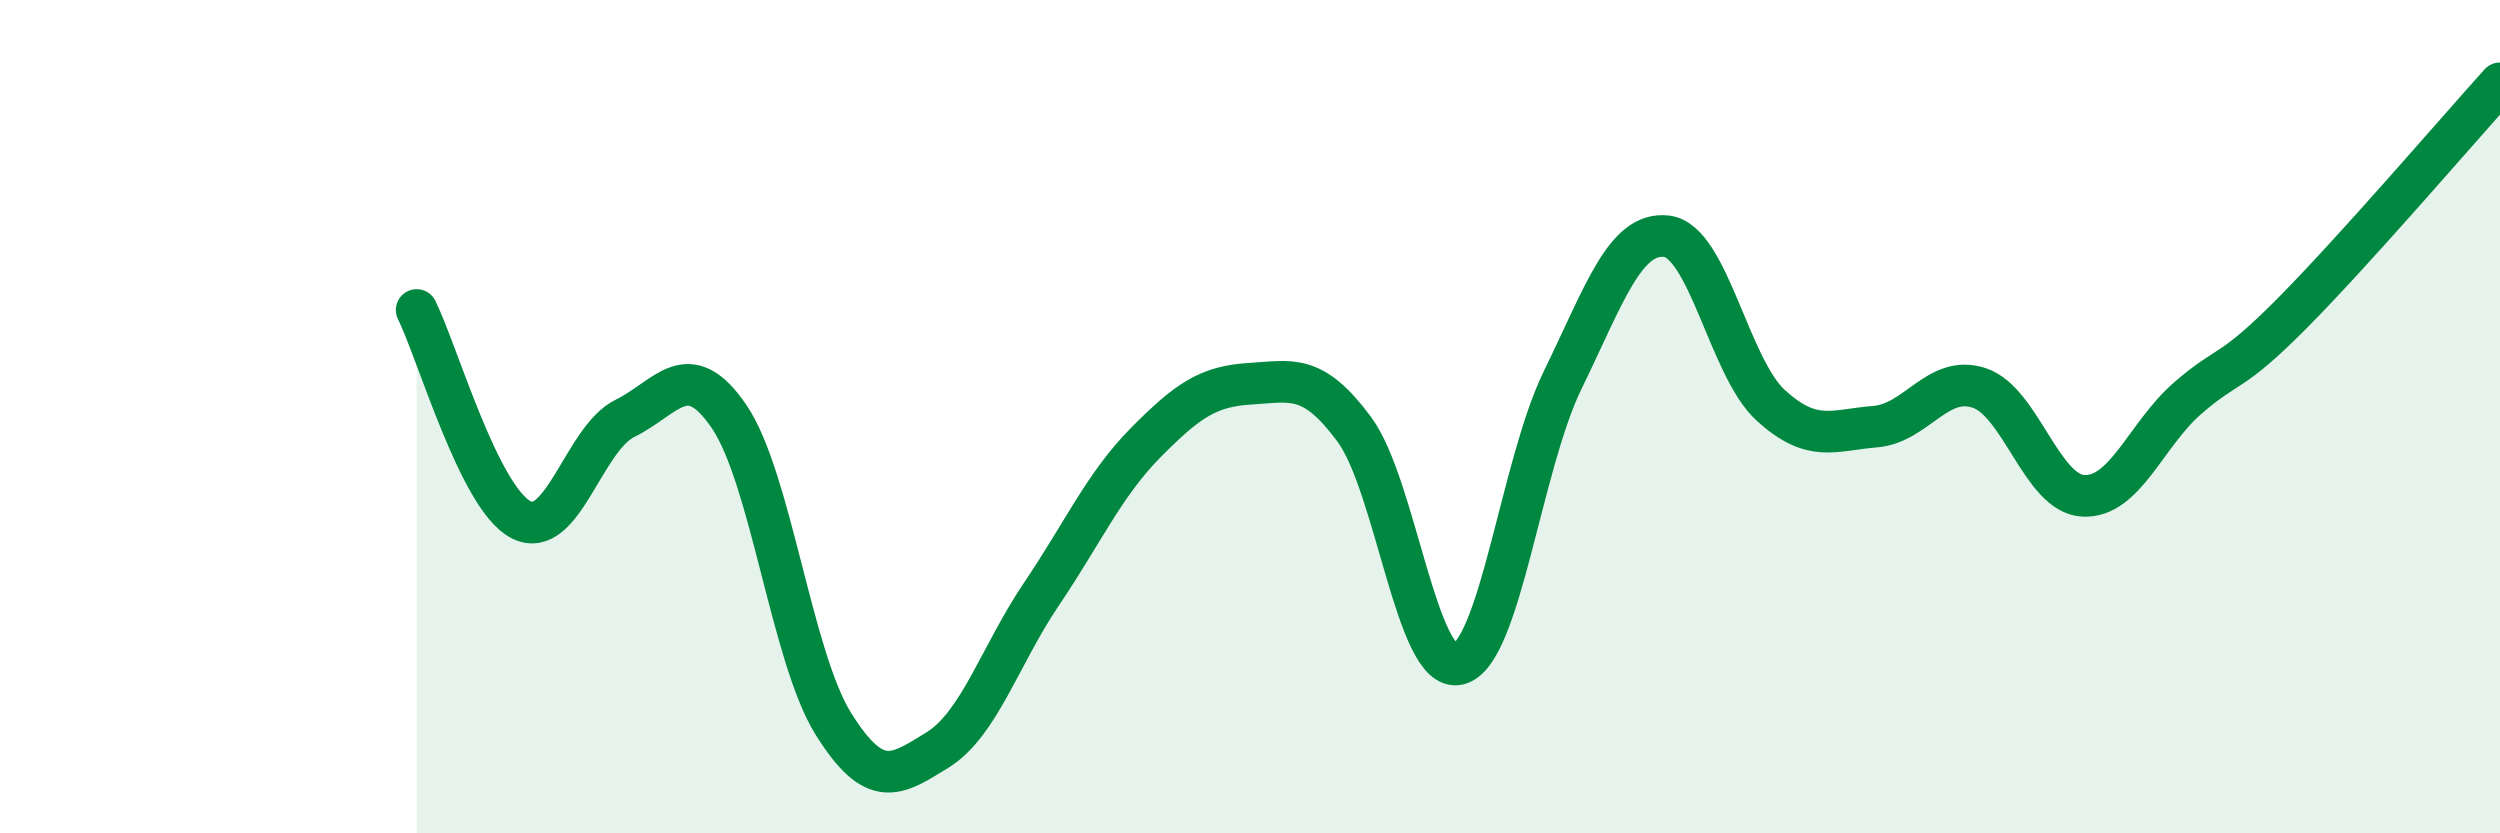 
    <svg width="60" height="20" viewBox="0 0 60 20" xmlns="http://www.w3.org/2000/svg">
      <path
        d="M 10,7.44 C 10.5,8.45 11.5,11.95 12.5,12.47 C 13.5,12.99 14,10.53 15,10.04 C 16,9.55 16.5,8.53 17.5,10 C 18.5,11.47 19,15.77 20,17.37 C 21,18.97 21.5,18.62 22.5,18 C 23.5,17.38 24,15.73 25,14.25 C 26,12.77 26.5,11.63 27.5,10.62 C 28.5,9.61 29,9.27 30,9.21 C 31,9.15 31.5,8.95 32.5,10.3 C 33.5,11.65 34,16.17 35,15.94 C 36,15.71 36.5,11.18 37.5,9.13 C 38.5,7.08 39,5.55 40,5.67 C 41,5.79 41.5,8.82 42.5,9.73 C 43.5,10.64 44,10.32 45,10.24 C 46,10.16 46.5,8.98 47.5,9.31 C 48.5,9.64 49,11.85 50,11.9 C 51,11.95 51.5,10.43 52.5,9.56 C 53.5,8.69 53.5,9.04 55,7.53 C 56.5,6.02 59,3.11 60,2L60 20L10 20Z"
        fill="#008740"
        opacity="0.1"
        stroke-linecap="round"
        stroke-linejoin="round"
      />
      <path
        d="M 10,7.44 C 10.5,8.45 11.5,11.95 12.5,12.47 C 13.5,12.99 14,10.53 15,10.04 C 16,9.55 16.5,8.53 17.5,10 C 18.5,11.47 19,15.77 20,17.37 C 21,18.97 21.5,18.62 22.5,18 C 23.5,17.38 24,15.73 25,14.25 C 26,12.77 26.5,11.63 27.5,10.62 C 28.5,9.61 29,9.27 30,9.21 C 31,9.15 31.5,8.95 32.5,10.3 C 33.5,11.65 34,16.17 35,15.94 C 36,15.71 36.5,11.18 37.5,9.13 C 38.5,7.08 39,5.55 40,5.67 C 41,5.79 41.5,8.82 42.5,9.73 C 43.5,10.64 44,10.32 45,10.24 C 46,10.16 46.5,8.98 47.5,9.31 C 48.5,9.64 49,11.85 50,11.9 C 51,11.95 51.5,10.43 52.5,9.56 C 53.5,8.69 53.5,9.04 55,7.53 C 56.5,6.02 59,3.11 60,2"
        stroke="#008740"
        stroke-width="1"
        fill="none"
        stroke-linecap="round"
        stroke-linejoin="round"
      />
    </svg>
  
